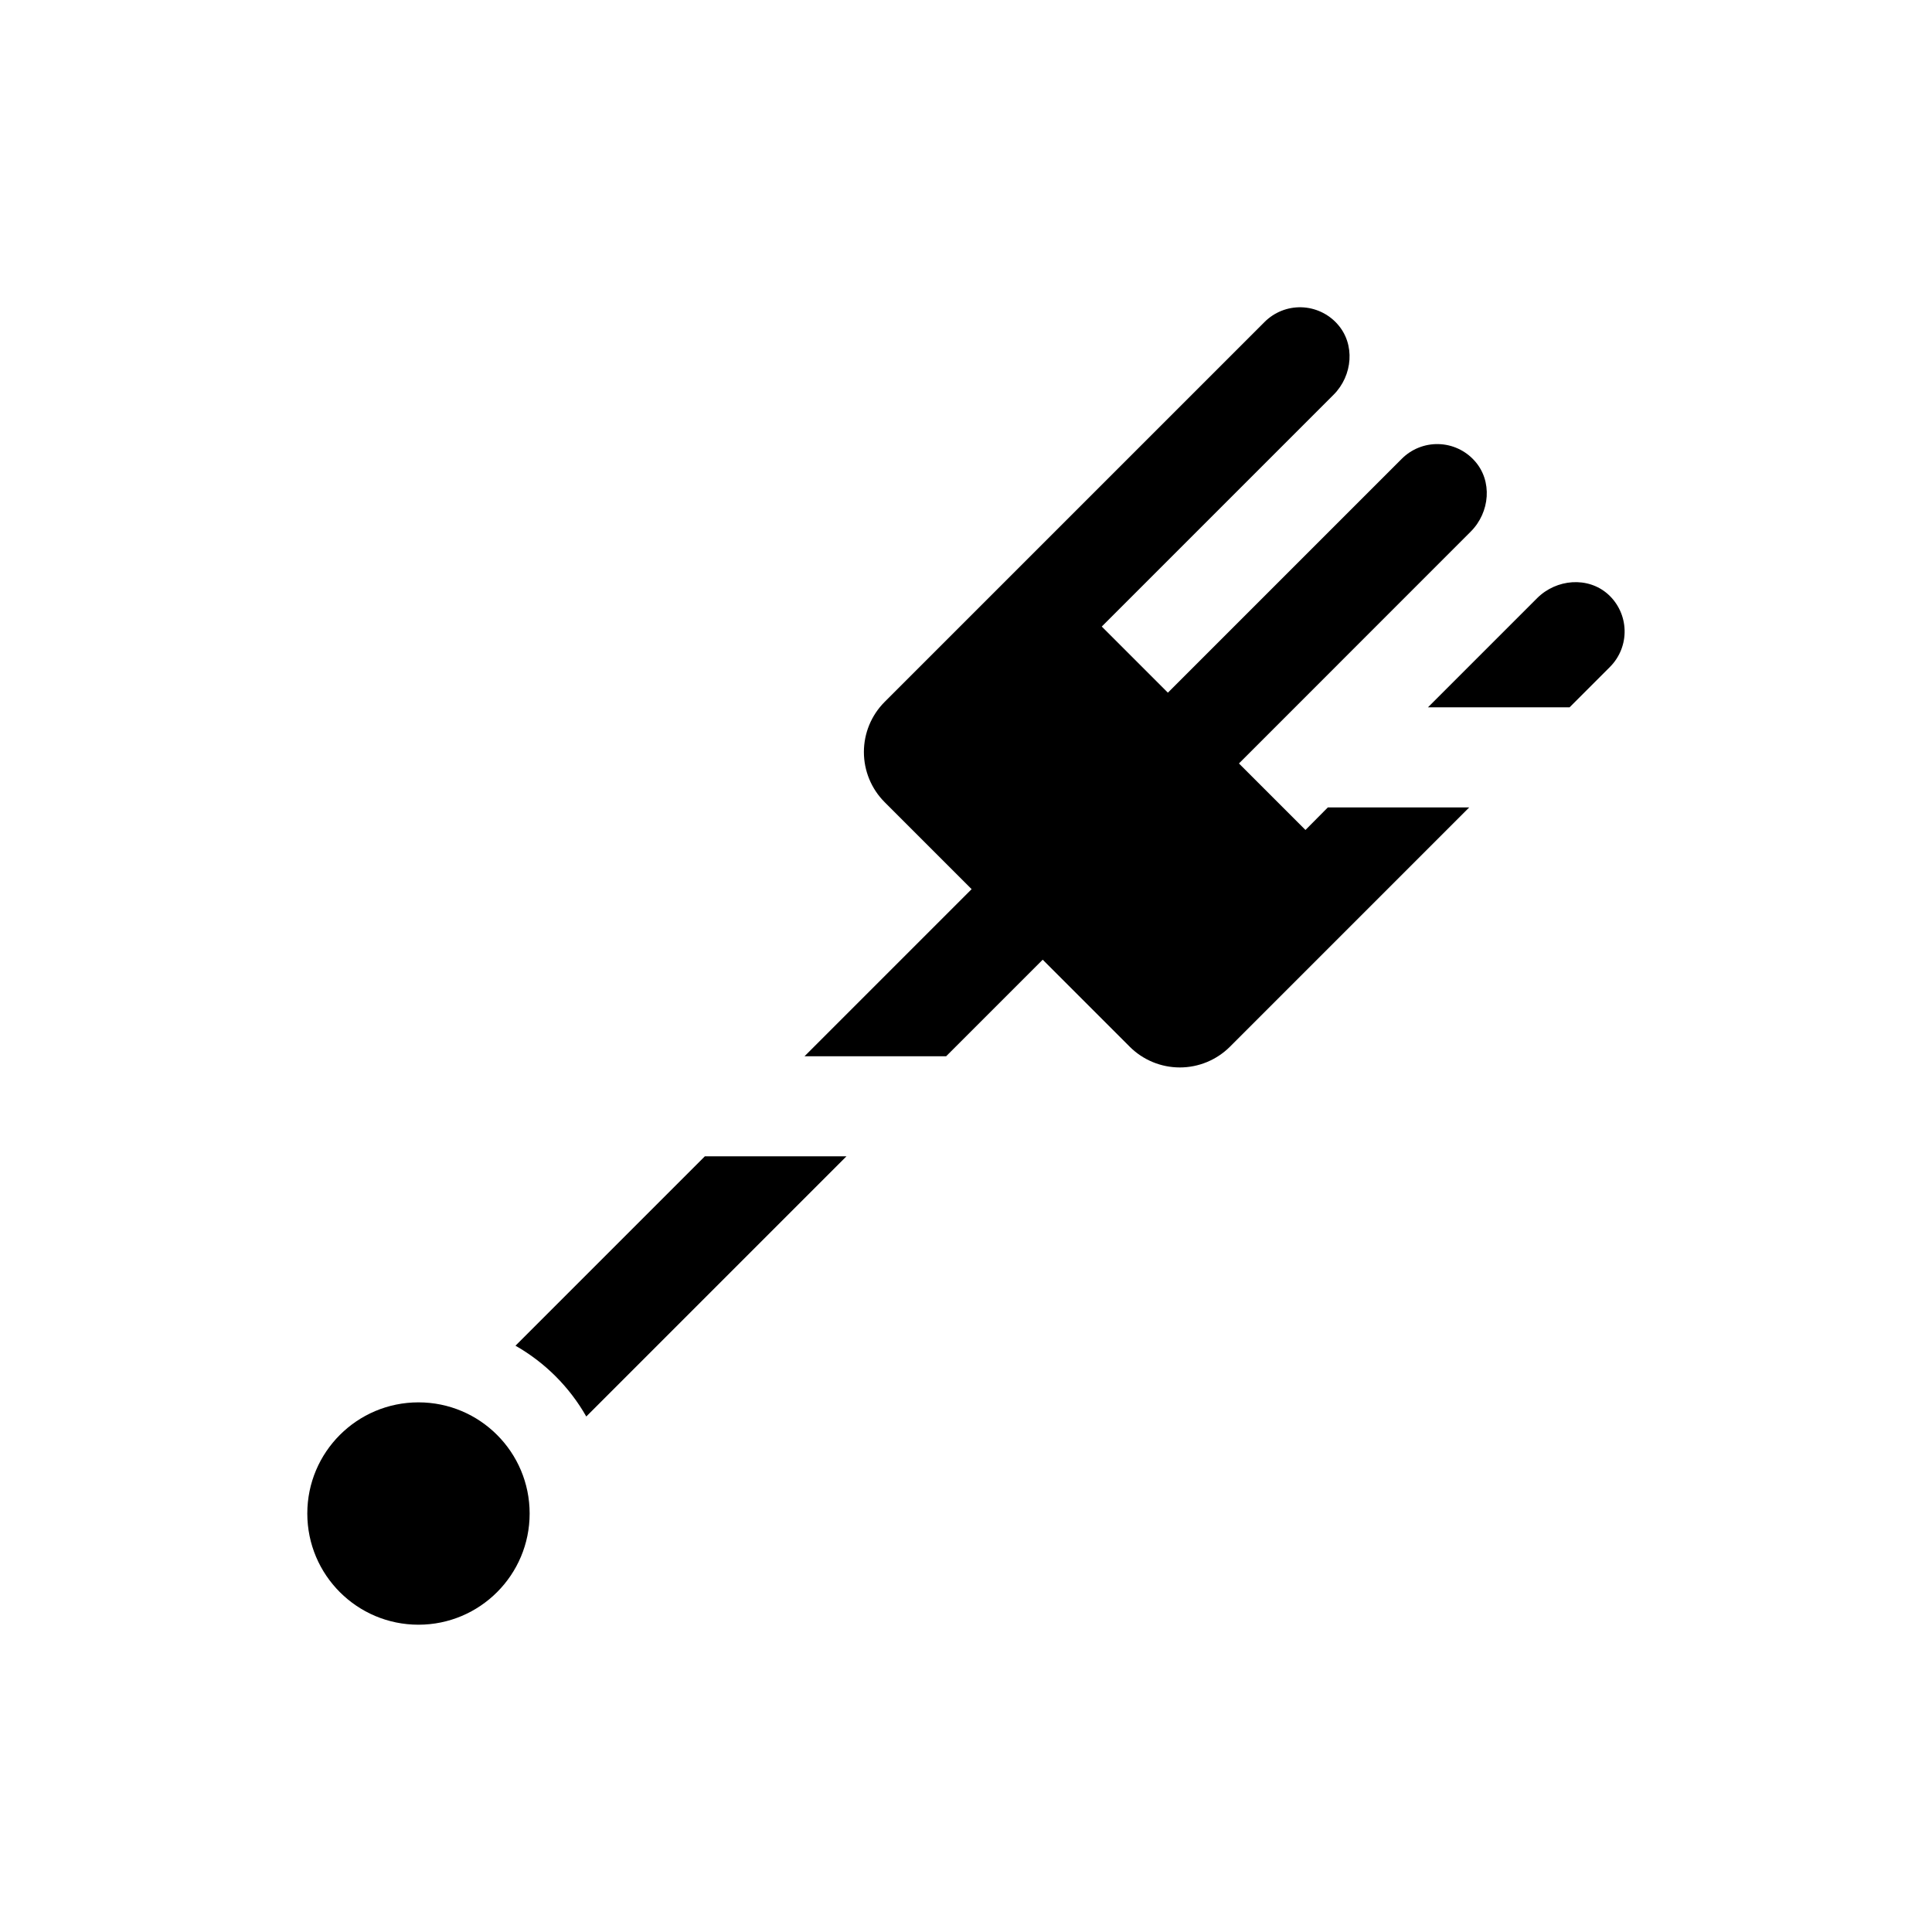 <?xml version="1.0" encoding="UTF-8"?>
<!-- Uploaded to: ICON Repo, www.iconrepo.com, Generator: ICON Repo Mixer Tools -->
<svg fill="#000000" width="800px" height="800px" version="1.1" viewBox="144 144 512 512" xmlns="http://www.w3.org/2000/svg">
 <g>
  <path d="m570.16 301.5c-5.344-4.801-13.699-4.055-18.773 0.984l-28.961 28.961h37.531l10.727-10.727h-0.004c2.562-2.578 3.957-6.09 3.856-9.723-0.098-3.629-1.68-7.062-4.375-9.496z"/>
  <path d="m489.96 363.95-17.625-17.625 61.434-61.457c5.086-5.086 5.836-13.441 0.984-18.785h-0.004c-2.434-2.711-5.875-4.297-9.516-4.394s-7.164 1.309-9.738 3.883l-61.992 61.992-17.523-17.523 61.43-61.43c5.078-5.078 5.824-13.43 0.984-18.773v-0.004c-2.438-2.711-5.875-4.301-9.52-4.402-3.641-0.098-7.16 1.305-9.738 3.879l-100.7 100.7c-3.519 3.523-5.496 8.301-5.496 13.281 0 4.984 1.977 9.762 5.496 13.285l23.055 23.055-44.281 44.281h37.531l25.586-25.586 23.055 23.055v0.004c3.523 3.519 8.301 5.496 13.285 5.496 4.981 0 9.758-1.977 13.285-5.496l38.699-38.699 24.699-24.707-37.461-0.004z"/>
  <path d="m284.36 545.1c0 16.273-13.191 29.465-29.461 29.465-16.273 0-29.461-13.191-29.461-29.465 0-16.27 13.188-29.461 29.461-29.461 16.27 0 29.461 13.191 29.461 29.461"/>
  <path d="m299.34 519.42 68.98-68.98h-37.531l-50.184 50.184c7.828 4.457 14.309 10.938 18.766 18.766z"/>
 </g>
</svg>